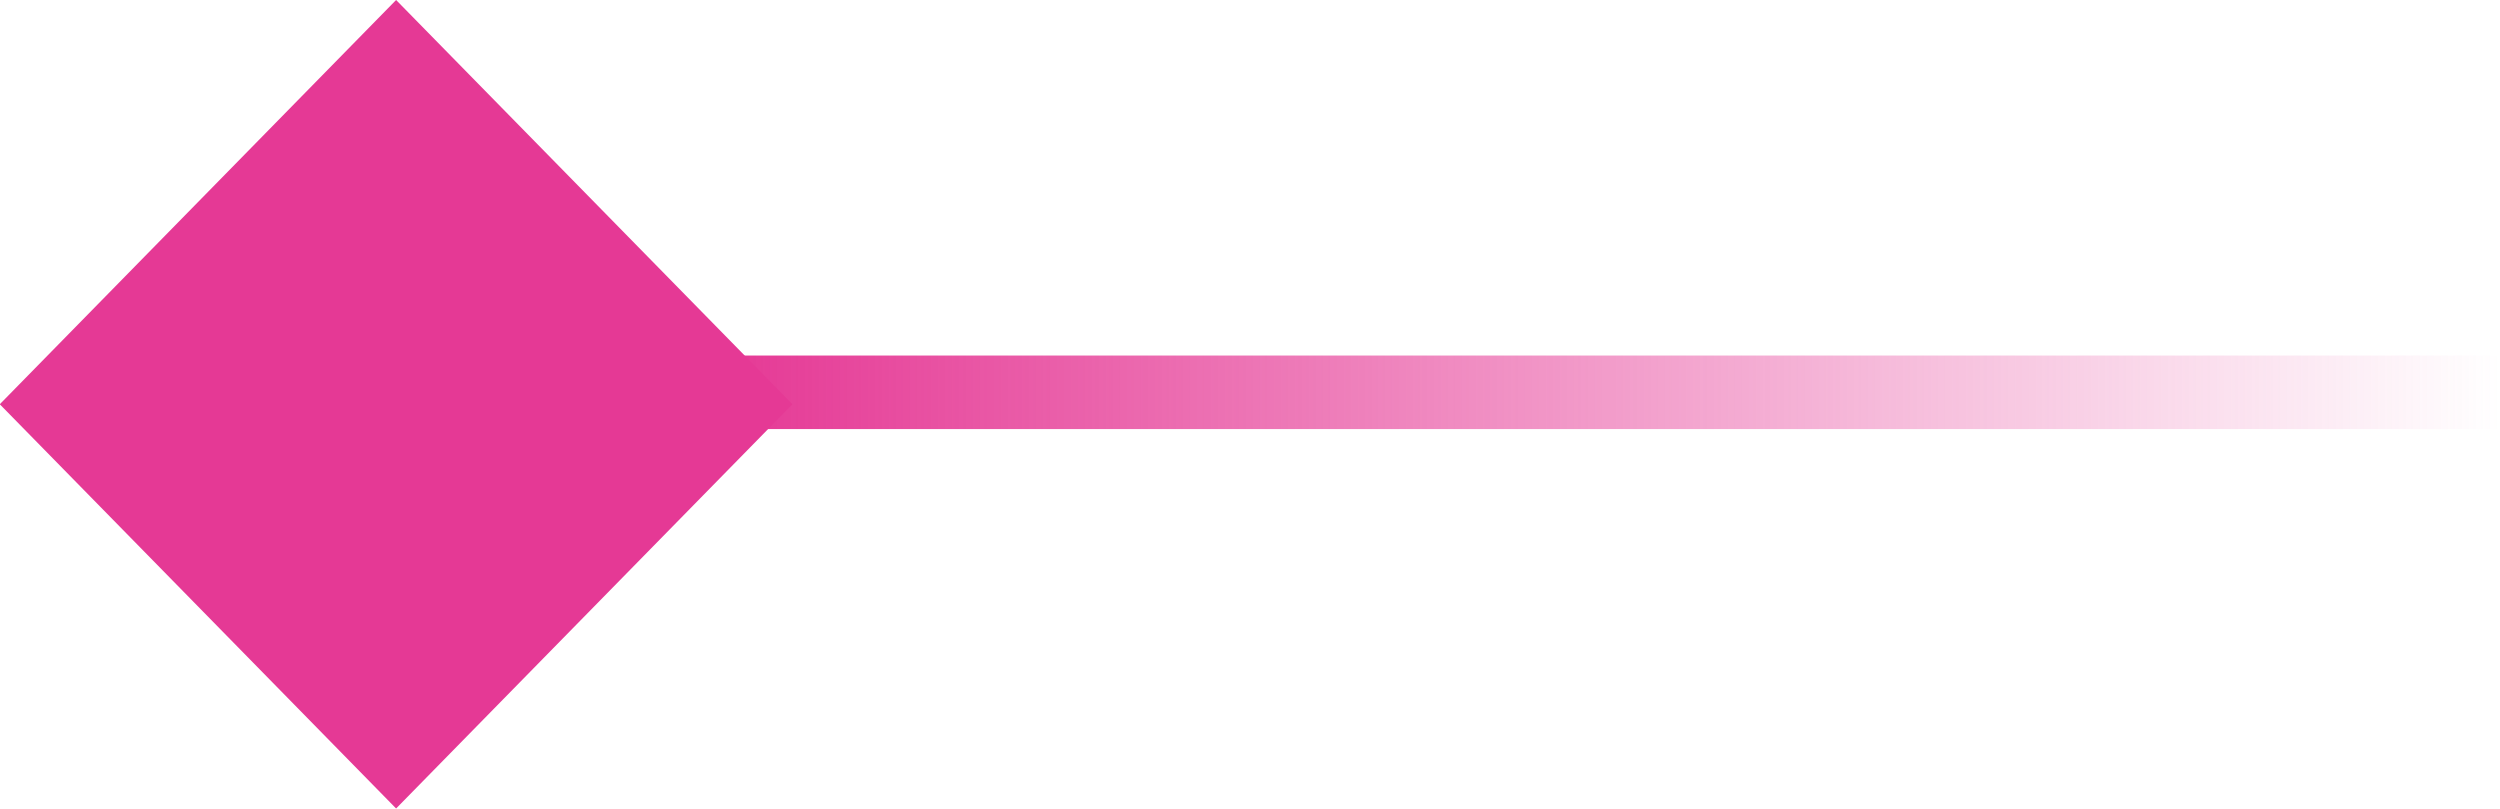 <svg xmlns="http://www.w3.org/2000/svg" width="34" height="11" viewBox="0 0 34 11" fill="none"><line y1="-0.5" x2="24.231" y2="-0.5" transform="matrix(-1 8.92218e-08 8.566e-08 1 34 5.835)" stroke="url(#paint0_linear_301_1357)"></line><rect width="7.7" height="7.7" transform="matrix(-0.7 0.714 0.7 0.714 5.387 0)" fill="#E53995"></rect><defs><linearGradient id="paint0_linear_301_1357" x1="0" y1="0.5" x2="24.231" y2="0.5" gradientUnits="userSpaceOnUse"><stop stop-color="#E53995" stop-opacity="0"></stop><stop offset="1" stop-color="#E53995"></stop></linearGradient></defs></svg>